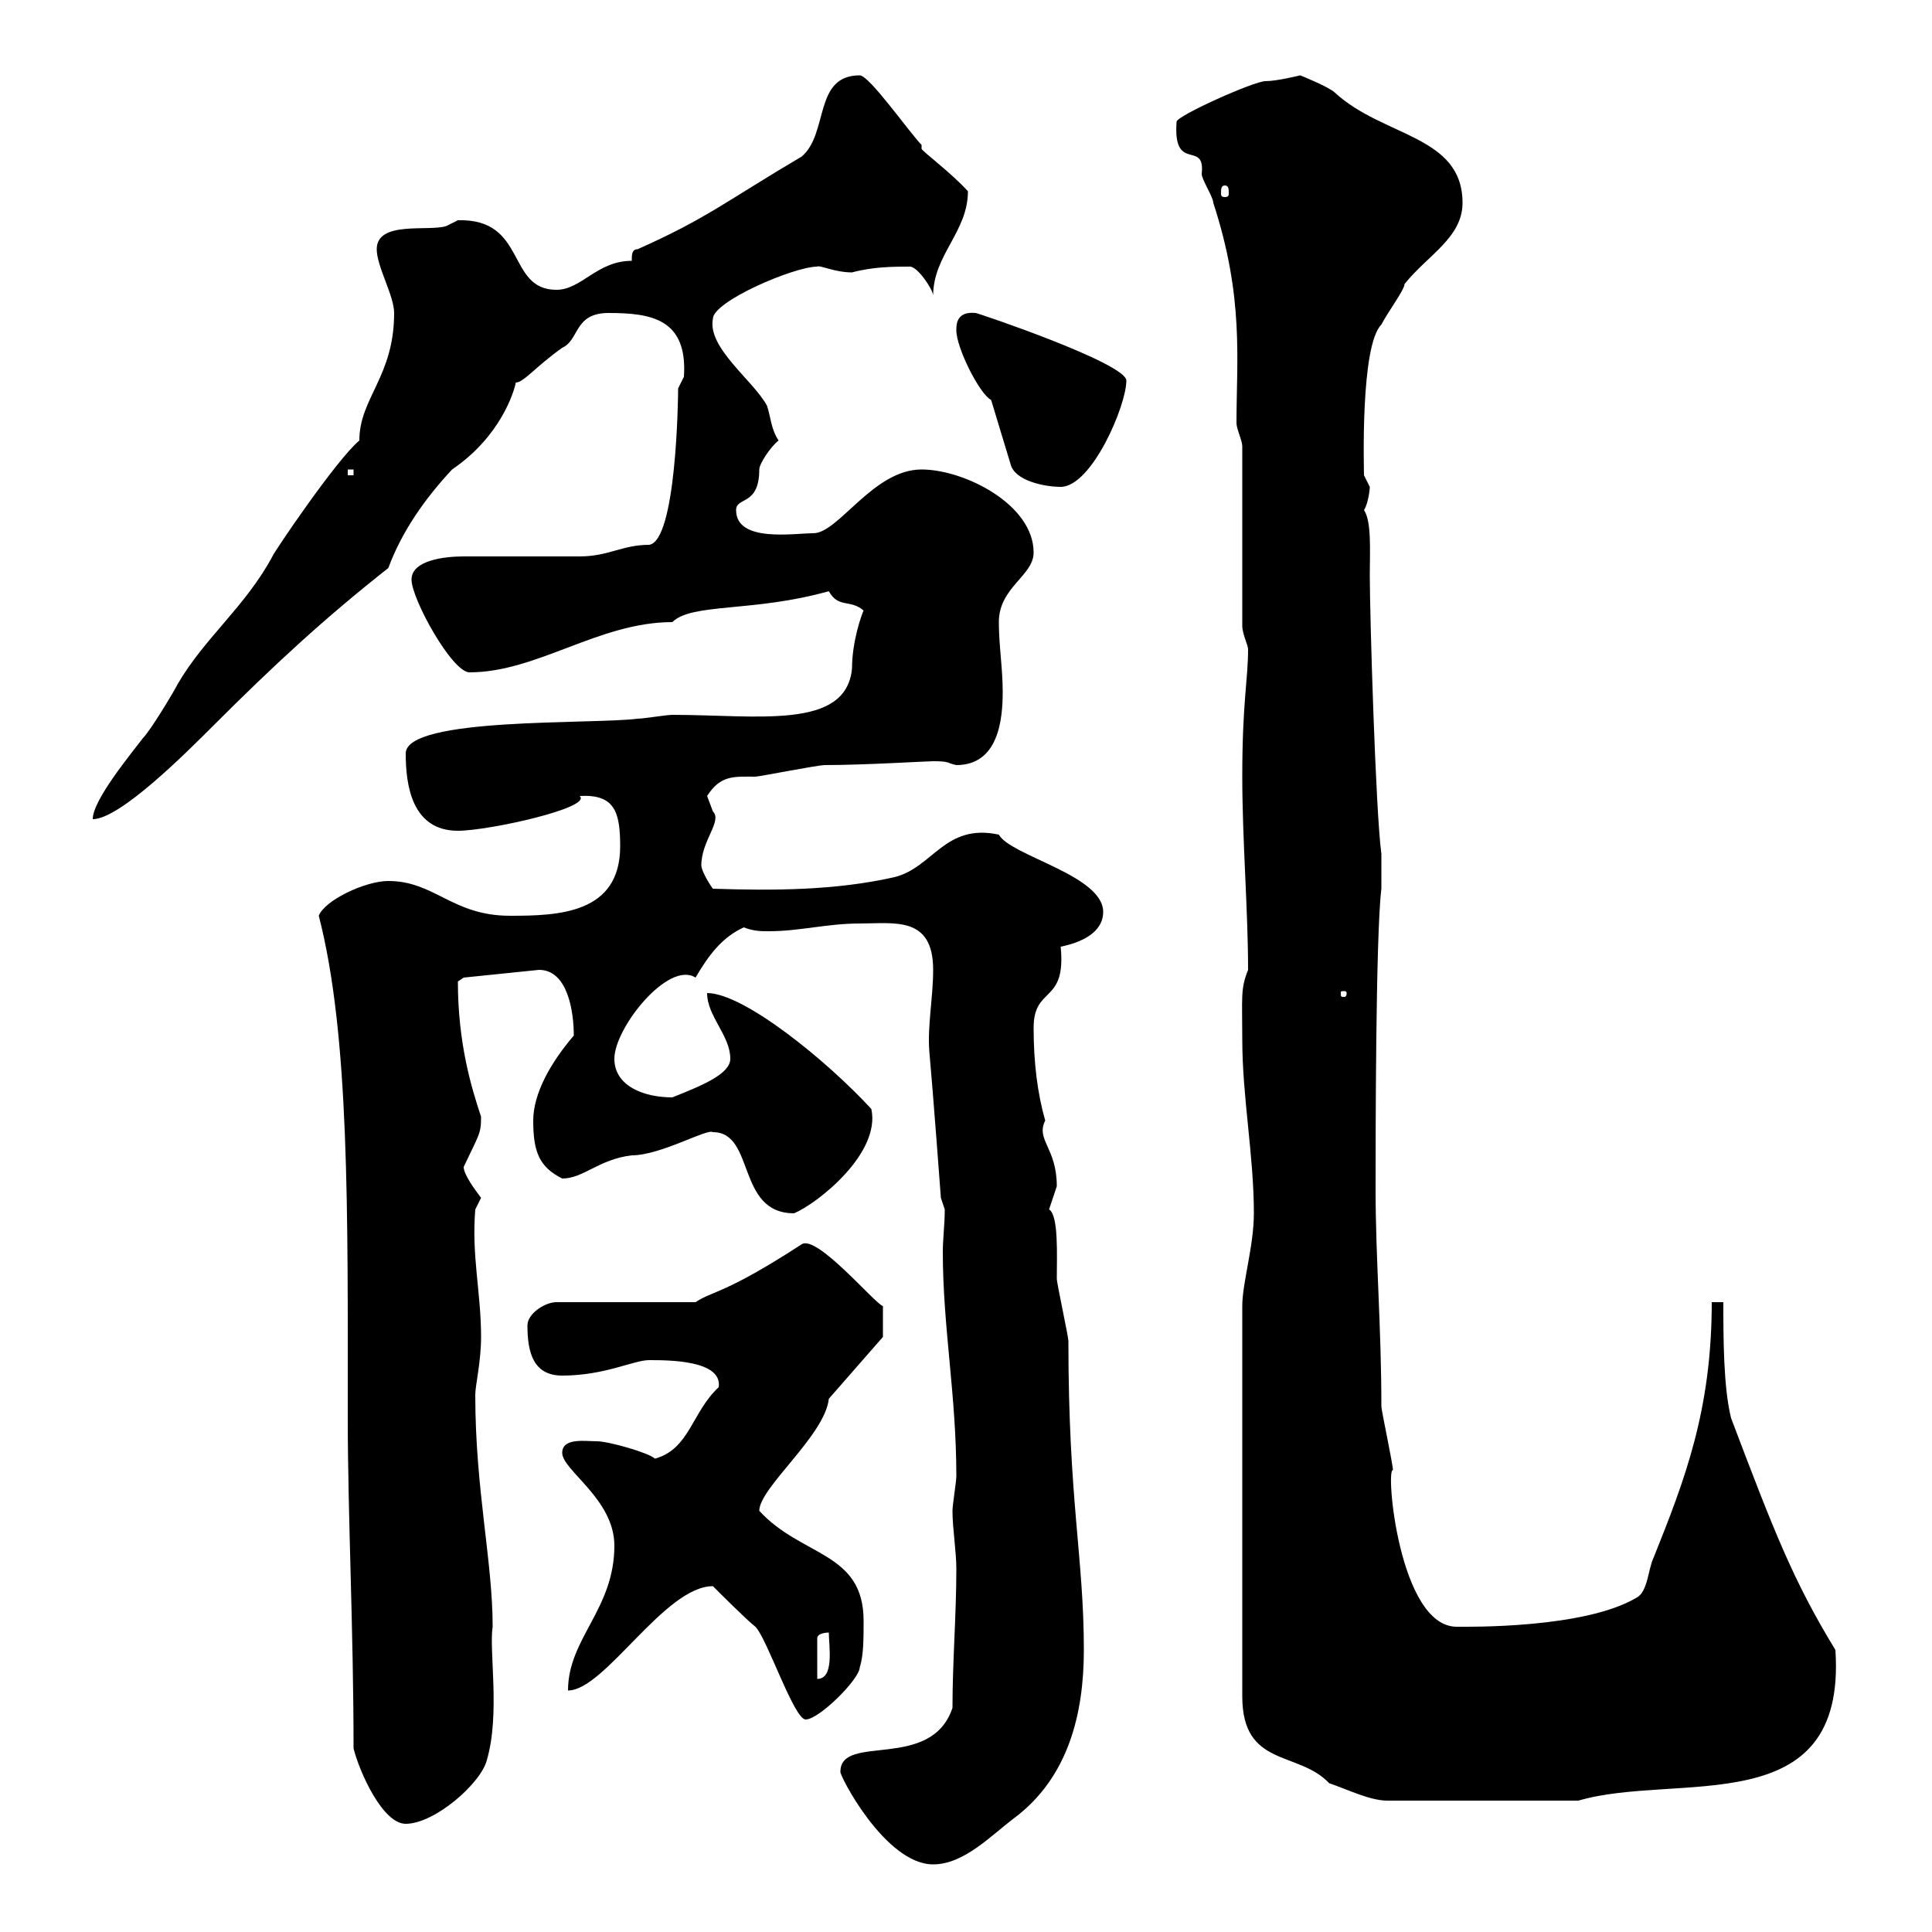 <svg xmlns="http://www.w3.org/2000/svg" xmlns:xlink="http://www.w3.org/1999/xlink" width="300" height="300"><path d="M130.50 275.10C130.20 275.40 137.40 289.50 144.90 289.50C149.70 289.50 153.90 285 157.50 282.30C165.90 276 168.30 266.10 168.30 256.20C168.30 241.80 165.90 233.10 165.90 208.20C165.90 207.60 164.10 199.20 164.10 198.60C164.10 195 164.40 188.70 162.90 187.80C162.90 187.80 164.10 184.20 164.10 184.20C164.10 178.20 160.80 177 162.30 174C161.10 169.80 160.50 165 160.50 159.60C160.50 153 165.60 156 164.70 147C167.70 146.40 171.30 144.90 171.30 141.60C171.30 135.90 156.90 132.90 155.10 129.60C146.70 127.80 144.90 134.70 138.90 136.20C129.60 138.30 120 138.30 110.70 138C109.80 136.80 108.90 135 108.90 134.40C108.90 130.50 112.20 127.50 110.70 126C110.70 126 109.80 123.60 109.80 123.60C111.90 120.30 114 120.60 117.30 120.60C117.90 120.60 126.90 118.80 128.10 118.80C134.10 118.80 144 118.20 144.90 118.20C147.60 118.20 147 118.50 148.50 118.80C155.10 118.80 155.70 111.60 155.70 107.40C155.70 103.80 155.10 100.20 155.10 96.60C155.10 91.20 160.50 89.40 160.50 85.80C160.50 78.30 149.70 72.90 143.10 72.90C135.60 72.90 130.20 82.80 126.30 82.80C123.30 82.80 114.30 84.30 114.30 79.20C114.30 77.10 117.90 78.60 117.90 72.90C117.90 72 119.70 69.30 120.90 68.40C119.70 66.60 119.70 64.80 119.10 63C117 59.10 109.80 54 110.70 49.50C110.70 46.80 123.30 41.40 126.90 41.40C127.20 41.10 129.60 42.30 132.30 42.30C135.60 41.40 138.90 41.40 141.30 41.40C142.50 41.40 144.90 45 144.90 45.90C144.90 39.60 150.30 36 150.30 29.70C147.90 27 143.10 23.40 143.10 23.10C143.10 22.80 143.10 22.80 143.10 22.50C141.30 20.70 135 11.70 133.50 11.70C126.30 11.70 128.70 20.70 124.50 24.30C112.80 31.20 109.80 33.90 99 38.70C98.10 38.70 98.10 39.60 98.10 40.50C92.70 40.50 90.30 45 86.40 45C78.60 45 81.90 33.90 71.10 34.20C71.10 34.20 69.30 35.10 69.30 35.10C66.60 36 58.50 34.20 58.50 38.70C58.50 41.40 61.20 45.90 61.20 48.60C61.20 58.50 55.80 61.80 55.80 68.40C52.20 71.40 42.30 86.10 42.30 86.40C38.10 94.20 31.80 99 27.60 106.20C27 107.40 23.40 113.40 22.20 114.60C20.40 117 14.40 124.20 14.40 127.20C18.60 127.20 28.80 117 33 112.80C42.60 103.20 50.40 96 60.30 88.20C62.40 82.50 66 77.40 70.20 72.90C77.70 67.80 79.80 60.90 80.10 59.40C81.30 59.40 83.10 57 87.30 54C90 52.80 89.10 48.60 94.50 48.60C101.10 48.60 106.80 49.50 106.20 58.50C106.20 58.50 105.30 60.30 105.30 60.30C105.30 62.10 105 84 100.80 84.60C96.60 84.60 94.50 86.40 90 86.40C88.20 86.40 73.80 86.40 72 86.40C69 86.40 63.90 87 63.90 90C63.90 93 70.20 104.40 72.90 104.40C83.40 104.40 93 96.60 104.40 96.60C107.40 93.60 117 95.10 128.70 91.80C130.20 94.50 132 93 134.10 94.80C133.80 95.40 132.30 99.60 132.30 103.80C131.40 113.40 117.60 111 104.40 111C103.50 111 99.90 111.60 99 111.60C92.10 112.50 63 111.30 63 117C63 121.80 63.90 129 71.10 129C75.90 129 92.10 125.40 90 123.60C95.40 123.30 96.30 126 96.30 131.40C96.30 141.90 86.70 142.20 79.20 142.20C70.20 142.20 67.50 136.80 60.30 136.80C56.70 136.80 50.40 139.80 49.50 142.20C54.30 160.80 54 188.10 54 220.20C54 235.20 54.90 253.20 54.90 271.50C55.80 275.10 59.40 283.20 63 283.20C67.50 283.20 74.70 276.90 75.60 273.30C77.70 266.10 75.90 256.20 76.50 252.60C76.50 242.40 73.80 231.30 73.80 216.60C73.80 215.10 74.70 211.50 74.70 207.60C74.70 200.70 73.20 195 73.80 187.80L74.70 186C73.80 184.80 72 182.40 72 181.20C74.40 176.10 74.70 176.10 74.70 173.40C73.20 168.90 71.10 162 71.10 152.40C71.10 152.40 72 151.80 72 151.80L83.70 150.60C88.20 150.60 89.10 157.20 89.10 160.80C85.50 165 82.80 169.80 82.80 174C82.80 178.80 83.70 181.20 87.30 183C90.60 183 93 180 98.10 179.40C102.60 179.40 109.80 175.20 110.70 175.80C117.30 175.80 114.30 188.40 123.30 188.40C126.90 186.90 136.80 179.10 135.30 172.20C128.40 164.70 115.50 154.20 109.80 154.20C109.80 157.80 113.40 160.80 113.40 164.40C113.40 166.80 108.90 168.60 104.40 170.40C99.90 170.40 95.40 168.60 95.40 164.40C95.40 159.60 103.80 149.10 108 151.80C110.10 148.20 112.20 145.50 115.50 144C117 144.60 118.20 144.60 119.40 144.60C124.20 144.60 128.40 143.40 133.50 143.40C138.90 143.40 144.90 142.20 144.90 150.60C144.90 154.80 144 159.30 144.30 163.20C144.90 169.80 146.10 186 146.10 186L146.70 187.80C146.70 190.20 146.40 192.30 146.40 194.40C146.40 206.10 148.50 216.60 148.50 229.20C148.50 230.10 147.90 233.70 147.90 234.60C147.90 237.30 148.50 240.90 148.50 243.60C148.50 250.80 147.90 258 147.90 265.20C144.60 275.10 130.50 269.10 130.50 275.10ZM192.90 202.80L192.90 263.40C192.90 274.50 201.60 271.80 206.40 276.90C209.10 277.80 212.70 279.60 215.40 279.60L245.10 279.60C260.40 275.10 286.80 283.20 285 256.20C278.40 245.40 275.40 237.60 268.80 220.20C267.60 215.40 267.60 207.60 267.60 202.20L265.80 202.20C265.80 219 261.60 229.80 256.80 241.80C255.90 243.60 255.90 247.20 254.10 248.10C246 252.90 228 252.60 226.20 252.60C217.20 252.60 215.10 227.70 216.30 228.30C216.30 227.40 214.50 219 214.50 218.40C214.50 206.10 213.60 195.30 213.60 184.80C213.60 177.60 213.60 145.20 214.50 138L214.50 132.60C213.60 126 212.70 95.40 212.70 89.40C212.70 85.50 213 81 211.80 79.20C212.40 78.30 212.70 76.20 212.70 75.60C212.70 75.60 211.80 73.80 211.80 73.80C211.80 72.90 211.20 53.70 214.50 50.40C215.40 48.60 218.10 45 218.10 44.10C221.70 39.60 227.10 36.90 227.10 31.50C227.10 21 214.80 21.30 207.30 14.40C206.40 13.50 201.90 11.70 201.90 11.70C201.90 11.70 198.30 12.60 196.50 12.60C194.70 12.60 182.70 18 182.70 18.90C182.10 27 187.20 21.60 186.60 27C186.60 27.90 188.40 30.60 188.40 31.50C193.20 46.20 192 55.80 192 65.70C192 66.60 192.90 68.40 192.90 69.30L192.90 97.20C192.90 98.40 193.80 100.20 193.80 100.80C193.80 105.60 192.90 108.90 192.90 120.60C192.90 130.50 193.80 141.30 193.80 150.60C192.60 153.60 192.90 154.80 192.90 161.40C192.90 170.40 194.70 179.40 194.70 188.40C194.70 193.50 192.90 199.20 192.90 202.80ZM110.70 246.30C111.60 247.20 116.10 251.70 117.30 252.60C119.10 254.40 123.30 267 125.10 267C127.20 267 133.50 260.70 133.50 258.90C134.10 257.10 134.10 254.40 134.10 251.70C134.10 240.90 124.50 241.80 117.90 234.60C117.90 231 128.10 222.90 128.70 217.20L137.10 207.60L137.10 202.80C135.90 202.50 126.90 191.70 124.50 193.20C112.50 201 110.70 200.40 108 202.20L86.40 202.20C84.60 202.20 81.90 204 81.90 205.80C81.90 210 82.80 213.60 87.30 213.60C93.90 213.60 98.40 211.20 100.80 211.20C103.80 211.20 112.20 211.20 111.60 215.40C107.40 219.30 107.10 225 101.70 226.50C100.80 225.60 94.50 223.80 92.70 223.80C90.90 223.80 87.30 223.20 87.30 225.60C87.30 228.30 95.40 232.80 95.40 240C95.40 249.90 88.20 254.40 88.20 262.50C93.90 262.50 103.20 246.30 110.70 246.30ZM128.70 253.50C128.70 255.60 129.60 260.70 126.90 260.70L126.90 254.40C126.90 253.50 128.70 253.50 128.70 253.50ZM209.10 154.20C209.10 154.80 208.80 154.80 208.80 154.80C208.20 154.80 208.20 154.80 208.20 154.20C208.20 153.90 208.20 153.90 208.80 153.90C208.80 153.90 209.10 153.90 209.10 154.20ZM153.90 62.10L156.90 72C157.50 74.70 162.30 75.60 164.70 75.60C169.50 75.60 174.90 63 174.90 59.10C174.90 56.40 151.80 48.60 151.50 48.60C148.50 48.30 148.50 50.40 148.50 51.30C148.50 54 152.10 61.20 153.90 62.10ZM54 72.90L54.90 72.90L54.90 73.80L54 73.80ZM190.20 28.80C190.80 28.80 190.80 29.40 190.80 30C190.80 30.30 190.80 30.60 190.20 30.60C189.60 30.60 189.60 30.30 189.60 30C189.60 29.40 189.60 28.80 190.20 28.80Z"/></svg>